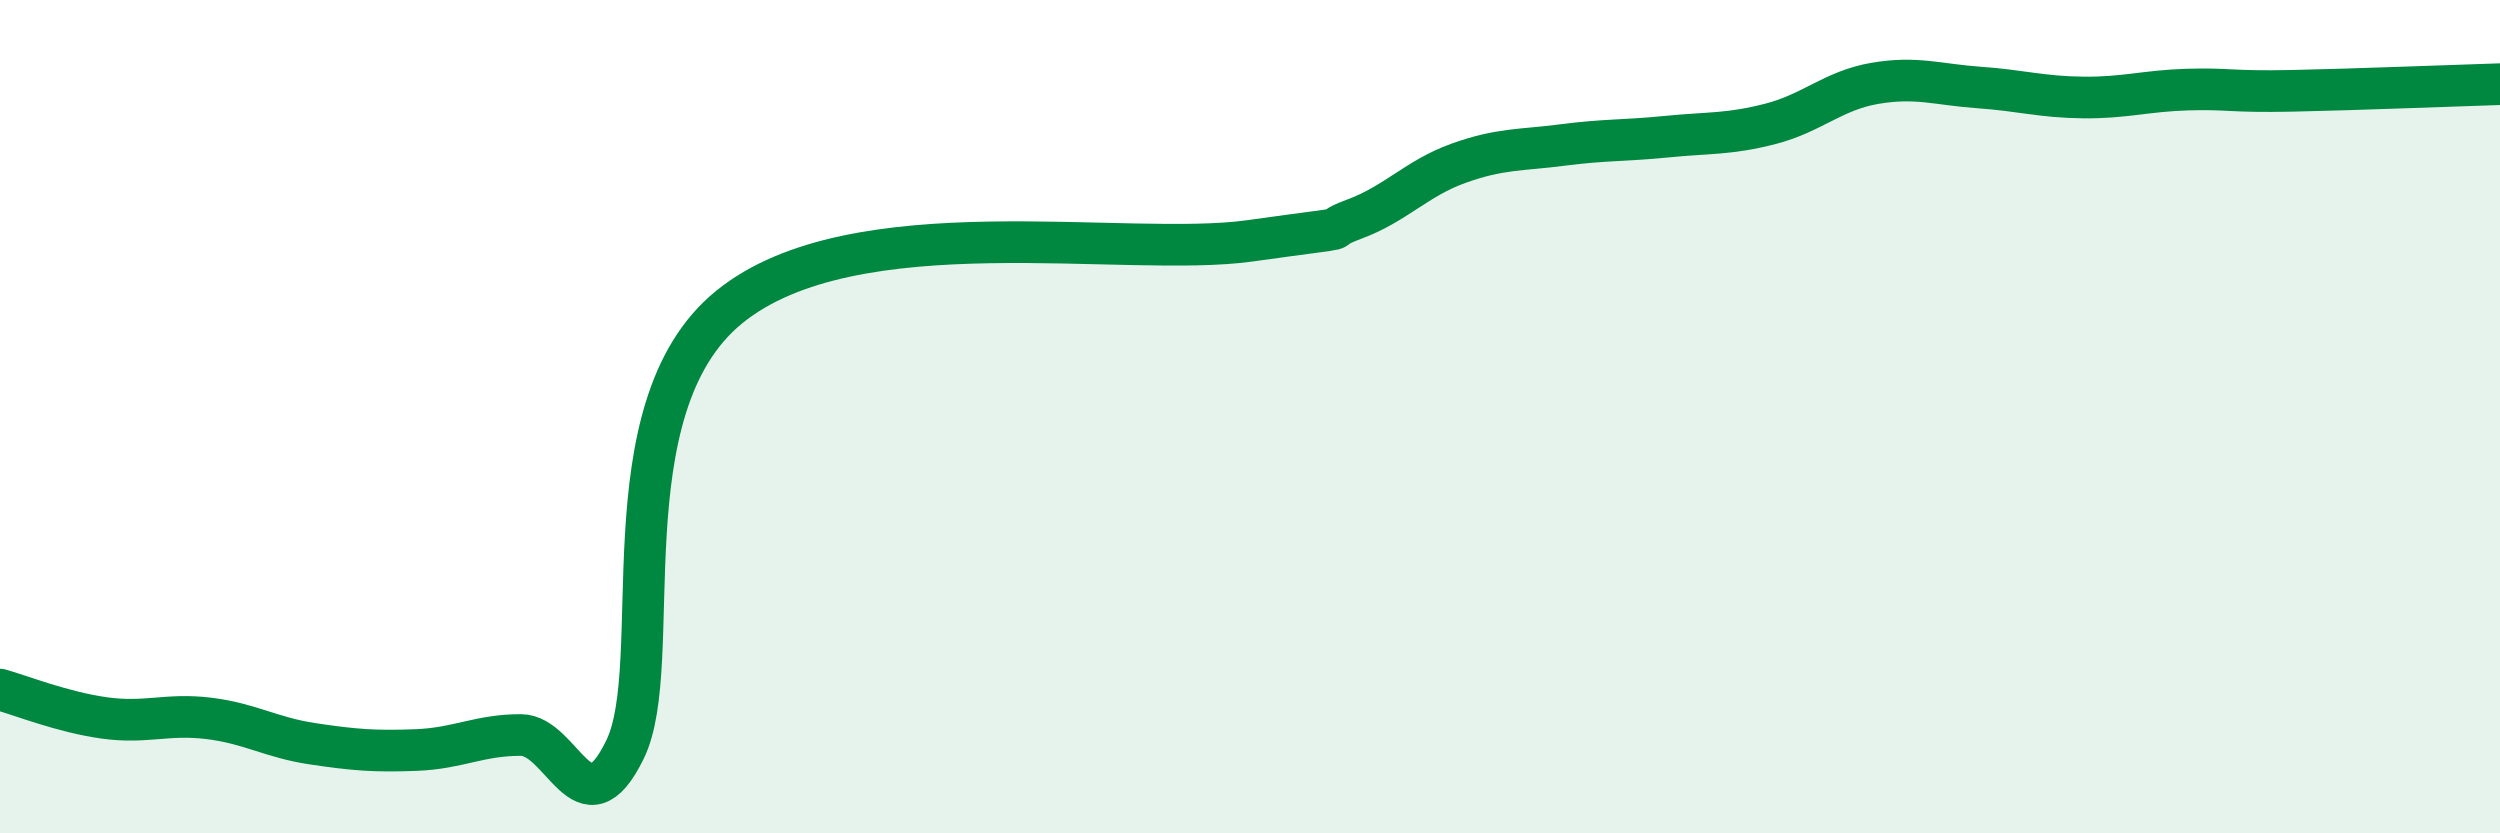 
    <svg width="60" height="20" viewBox="0 0 60 20" xmlns="http://www.w3.org/2000/svg">
      <path
        d="M 0,16.55 C 0.5,16.69 1.5,17.09 2.5,17.23 C 3.5,17.37 4,17.12 5,17.24 C 6,17.36 6.5,17.7 7.5,17.85 C 8.5,18 9,18.04 10,18 C 11,17.96 11.5,17.64 12.5,17.64 C 13.5,17.64 14,20.04 15,17.99 C 16,15.94 14.5,9.81 17.5,7.37 C 20.5,4.93 27,6.2 30,5.78 C 33,5.36 31.5,5.63 32.5,5.26 C 33.5,4.89 34,4.28 35,3.92 C 36,3.56 36.5,3.61 37.5,3.48 C 38.5,3.35 39,3.38 40,3.28 C 41,3.18 41.5,3.23 42.5,2.97 C 43.5,2.71 44,2.17 45,2 C 46,1.83 46.5,2.03 47.5,2.1 C 48.5,2.17 49,2.33 50,2.34 C 51,2.35 51.5,2.18 52.5,2.15 C 53.5,2.12 53.5,2.21 55,2.18 C 56.5,2.15 59,2.05 60,2.02L60 20L0 20Z"
        fill="#008740"
        opacity="0.1"
        stroke-linecap="round"
        stroke-linejoin="round"
      />
      <path
        d="M 0,16.55 C 0.5,16.69 1.5,17.09 2.5,17.23 C 3.5,17.37 4,17.12 5,17.24 C 6,17.36 6.5,17.7 7.5,17.85 C 8.5,18 9,18.04 10,18 C 11,17.96 11.5,17.64 12.5,17.64 C 13.5,17.64 14,20.04 15,17.99 C 16,15.94 14.5,9.81 17.5,7.37 C 20.5,4.93 27,6.2 30,5.78 C 33,5.36 31.5,5.63 32.5,5.26 C 33.5,4.89 34,4.28 35,3.92 C 36,3.56 36.5,3.61 37.5,3.48 C 38.5,3.35 39,3.38 40,3.28 C 41,3.18 41.5,3.23 42.5,2.97 C 43.5,2.71 44,2.17 45,2 C 46,1.83 46.5,2.03 47.5,2.1 C 48.5,2.17 49,2.33 50,2.34 C 51,2.35 51.5,2.18 52.5,2.15 C 53.5,2.12 53.5,2.21 55,2.18 C 56.5,2.15 59,2.05 60,2.02"
        stroke="#008740"
        stroke-width="1"
        fill="none"
        stroke-linecap="round"
        stroke-linejoin="round"
      />
    </svg>
  